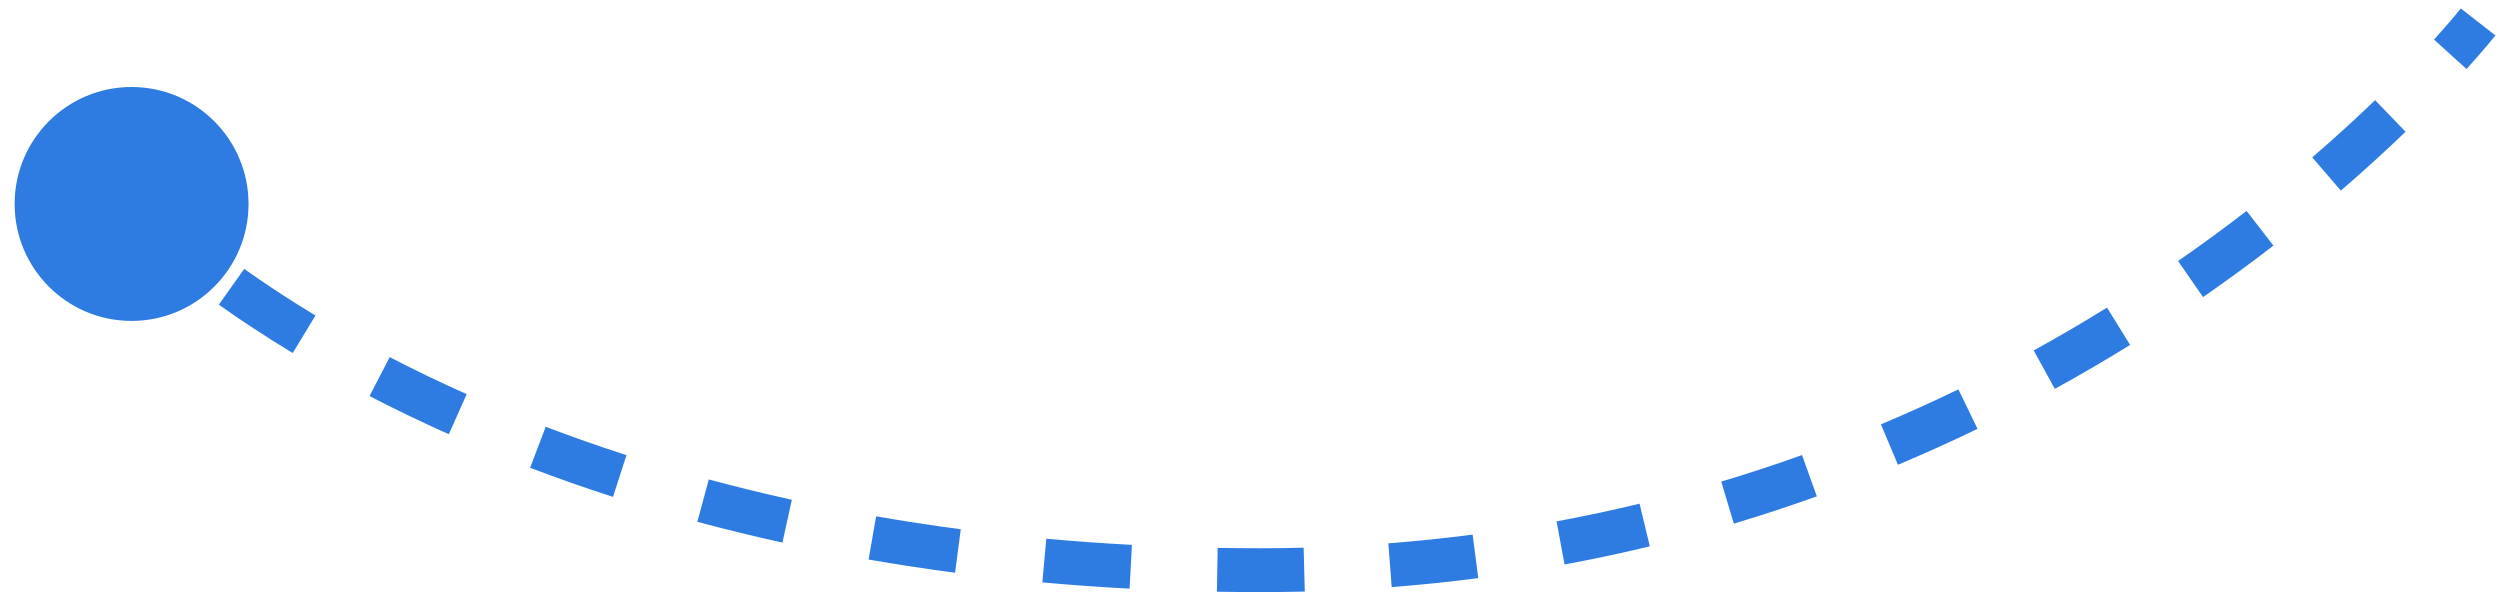 <svg width="114" height="27" viewBox="0 0 114 27" fill="none" xmlns="http://www.w3.org/2000/svg">
<path d="M11.333 9.3C11.333 6.355 8.946 3.967 6 3.967C3.054 3.967 0.667 6.355 0.667 9.3C0.667 12.246 3.054 14.634 6 14.634C8.946 14.634 11.333 12.246 11.333 9.3ZM113 1C112.211 0.385 112.212 0.385 112.212 0.385C112.212 0.385 112.212 0.385 112.212 0.385C112.212 0.384 112.212 0.384 112.212 0.384C112.212 0.384 112.212 0.384 112.212 0.384C112.212 0.384 112.212 0.384 112.212 0.385C112.211 0.385 112.21 0.386 112.209 0.388C112.207 0.391 112.202 0.396 112.197 0.403C112.185 0.418 112.167 0.441 112.142 0.471C112.093 0.532 112.017 0.625 111.915 0.747C111.711 0.99 111.403 1.35 110.991 1.805L111.732 2.476L112.474 3.147C112.904 2.672 113.229 2.293 113.449 2.031C113.558 1.9 113.642 1.798 113.698 1.728C113.727 1.693 113.748 1.666 113.763 1.647C113.771 1.637 113.777 1.63 113.781 1.624C113.783 1.622 113.785 1.62 113.786 1.618C113.787 1.617 113.787 1.617 113.788 1.616C113.788 1.616 113.788 1.615 113.788 1.615C113.788 1.615 113.788 1.615 113.788 1.615C113.788 1.615 113.788 1.615 113.788 1.615C113.788 1.615 113.789 1.615 113 1ZM108.999 5.287L108.305 4.567C107.478 5.364 106.522 6.243 105.438 7.176L106.09 7.934L106.743 8.692C107.856 7.733 108.84 6.829 109.693 6.007L108.999 5.287ZM103.056 10.408L102.444 9.617C101.473 10.367 100.432 11.133 99.32 11.903L99.89 12.725L100.46 13.547C101.601 12.756 102.67 11.97 103.667 11.199L103.056 10.408ZM96.607 14.878L96.08 14.027C95.016 14.686 93.902 15.34 92.737 15.981L93.219 16.857L93.7 17.733C94.897 17.075 96.041 16.404 97.133 15.728L96.607 14.878ZM89.739 18.654L89.303 17.754C88.167 18.304 86.989 18.838 85.771 19.35L86.158 20.272L86.546 21.194C87.797 20.668 89.007 20.12 90.175 19.555L89.739 18.654ZM82.51 21.692L82.172 20.751C80.978 21.179 79.751 21.584 78.49 21.961L78.776 22.919L79.063 23.877C80.359 23.489 81.621 23.073 82.847 22.633L82.51 21.692ZM74.997 23.94L74.763 22.968C73.531 23.265 72.269 23.536 70.979 23.775L71.162 24.758L71.344 25.741C72.669 25.495 73.966 25.218 75.232 24.912L74.997 23.94ZM67.28 25.37L67.151 24.378C65.895 24.542 64.614 24.676 63.308 24.777L63.385 25.774L63.462 26.771C64.803 26.668 66.119 26.53 67.41 26.362L67.28 25.37ZM59.472 25.975L59.447 24.975C58.803 24.992 58.154 25 57.5 25L57.5 26L57.5 27C58.172 27 58.838 26.991 59.498 26.975L59.472 25.975ZM57.5 26L57.5 25C56.835 25 56.177 24.994 55.526 24.983L55.508 25.983L55.491 26.983C56.154 26.994 56.823 27 57.5 27L57.5 26ZM51.562 25.844L51.615 24.846C50.282 24.775 48.981 24.681 47.712 24.565L47.621 25.561L47.531 26.557C48.825 26.675 50.151 26.771 51.509 26.843L51.562 25.844ZM43.682 25.124L43.812 24.133C42.487 23.959 41.2 23.762 39.951 23.544L39.779 24.529L39.608 25.515C40.884 25.737 42.199 25.938 43.552 26.116L43.682 25.124ZM35.894 23.765L36.109 22.789C34.799 22.501 33.536 22.191 32.32 21.863L32.06 22.829L31.8 23.795C33.047 24.13 34.34 24.447 35.68 24.742L35.894 23.765ZM28.26 21.707L28.567 20.755C27.28 20.34 26.052 19.906 24.885 19.462L24.529 20.396L24.173 21.331C25.372 21.788 26.632 22.232 27.953 22.658L28.26 21.707ZM20.874 18.888L21.281 17.974C20.026 17.415 18.857 16.848 17.771 16.285L17.311 17.172L16.85 18.06C17.97 18.641 19.175 19.225 20.467 19.801L20.874 18.888ZM13.867 15.243L14.384 14.387C13.147 13.64 12.066 12.922 11.136 12.262L10.557 13.077L9.978 13.892C10.946 14.58 12.069 15.325 13.349 16.099L13.867 15.243ZM7.434 10.641L8.088 9.885C7.621 9.48 7.276 9.158 7.051 8.94C6.939 8.831 6.857 8.748 6.804 8.694C6.777 8.666 6.758 8.647 6.746 8.634C6.74 8.628 6.736 8.624 6.734 8.621C6.733 8.62 6.732 8.62 6.732 8.619C6.732 8.619 6.732 8.619 6.732 8.619C6.732 8.619 6.732 8.62 6.732 8.62C6.733 8.62 6.733 8.62 6.733 8.62C6.733 8.62 6.733 8.62 6.733 8.62C6.733 8.62 6.733 8.62 6 9.3C5.267 9.981 5.267 9.981 5.267 9.981C5.267 9.981 5.267 9.981 5.267 9.981C5.267 9.981 5.268 9.981 5.268 9.981C5.268 9.982 5.268 9.982 5.268 9.982C5.269 9.983 5.27 9.984 5.271 9.985C5.272 9.986 5.274 9.989 5.277 9.991C5.282 9.997 5.289 10.004 5.298 10.013C5.315 10.032 5.341 10.058 5.373 10.091C5.438 10.158 5.533 10.254 5.659 10.375C5.91 10.619 6.282 10.967 6.779 11.397L7.434 10.641ZM11.333 9.3C11.333 6.355 8.946 3.967 6 3.967C3.054 3.967 0.667 6.355 0.667 9.3C0.667 12.246 3.054 14.634 6 14.634C8.946 14.634 11.333 12.246 11.333 9.3ZM113 1C112.211 0.385 112.212 0.385 112.212 0.385C112.212 0.385 112.212 0.385 112.212 0.385C112.212 0.384 112.212 0.384 112.212 0.384C112.212 0.384 112.212 0.384 112.212 0.384C112.212 0.384 112.212 0.384 112.212 0.385C112.211 0.385 112.21 0.386 112.209 0.388C112.207 0.391 112.202 0.396 112.197 0.403C112.185 0.418 112.167 0.441 112.142 0.471C112.093 0.532 112.017 0.625 111.915 0.747C111.711 0.99 111.403 1.35 110.991 1.805L111.732 2.476L112.474 3.147C112.904 2.672 113.229 2.293 113.449 2.031C113.558 1.9 113.642 1.798 113.698 1.728C113.727 1.693 113.748 1.666 113.763 1.647C113.771 1.637 113.777 1.63 113.781 1.624C113.783 1.622 113.785 1.62 113.786 1.618C113.787 1.617 113.787 1.617 113.788 1.616C113.788 1.616 113.788 1.615 113.788 1.615C113.788 1.615 113.788 1.615 113.788 1.615C113.788 1.615 113.788 1.615 113.788 1.615C113.788 1.615 113.789 1.615 113 1ZM108.999 5.287L108.305 4.567C107.478 5.364 106.522 6.243 105.438 7.176L106.09 7.934L106.743 8.692C107.856 7.733 108.84 6.829 109.693 6.007L108.999 5.287ZM103.056 10.408L102.444 9.617C101.473 10.367 100.432 11.133 99.32 11.903L99.89 12.725L100.46 13.547C101.601 12.756 102.67 11.97 103.667 11.199L103.056 10.408ZM96.607 14.878L96.08 14.027C95.016 14.686 93.902 15.34 92.737 15.981L93.219 16.857L93.7 17.733C94.897 17.075 96.041 16.404 97.133 15.728L96.607 14.878ZM89.739 18.654L89.303 17.754C88.167 18.304 86.989 18.838 85.771 19.35L86.158 20.272L86.546 21.194C87.797 20.668 89.007 20.12 90.175 19.555L89.739 18.654ZM82.51 21.692L82.172 20.751C80.978 21.179 79.751 21.584 78.49 21.961L78.776 22.919L79.063 23.877C80.359 23.489 81.621 23.073 82.847 22.633L82.51 21.692ZM74.997 23.94L74.763 22.968C73.531 23.265 72.269 23.536 70.979 23.775L71.162 24.758L71.344 25.741C72.669 25.495 73.966 25.218 75.232 24.912L74.997 23.94ZM67.28 25.37L67.151 24.378C65.895 24.542 64.614 24.676 63.308 24.777L63.385 25.774L63.462 26.771C64.803 26.668 66.119 26.53 67.41 26.362L67.28 25.37ZM59.472 25.975L59.447 24.975C58.803 24.992 58.154 25 57.5 25L57.5 26L57.5 27C58.172 27 58.838 26.991 59.498 26.975L59.472 25.975ZM57.5 26L57.5 25C56.835 25 56.177 24.994 55.526 24.983L55.508 25.983L55.491 26.983C56.154 26.994 56.823 27 57.5 27L57.5 26ZM51.562 25.844L51.615 24.846C50.282 24.775 48.981 24.681 47.712 24.565L47.621 25.561L47.531 26.557C48.825 26.675 50.151 26.771 51.509 26.843L51.562 25.844ZM43.682 25.124L43.812 24.133C42.487 23.959 41.2 23.762 39.951 23.544L39.779 24.529L39.608 25.515C40.884 25.737 42.199 25.938 43.552 26.116L43.682 25.124ZM35.894 23.765L36.109 22.789C34.799 22.501 33.536 22.191 32.32 21.863L32.06 22.829L31.8 23.795C33.047 24.13 34.34 24.447 35.68 24.742L35.894 23.765ZM28.26 21.707L28.567 20.755C27.28 20.34 26.052 19.906 24.885 19.462L24.529 20.396L24.173 21.331C25.372 21.788 26.632 22.232 27.953 22.658L28.26 21.707ZM20.874 18.888L21.281 17.974C20.026 17.415 18.857 16.848 17.771 16.285L17.311 17.172L16.85 18.06C17.97 18.641 19.175 19.225 20.467 19.801L20.874 18.888ZM13.867 15.243L14.384 14.387C13.147 13.64 12.066 12.922 11.136 12.262L10.557 13.077L9.978 13.892C10.946 14.58 12.069 15.325 13.349 16.099L13.867 15.243ZM7.434 10.641L8.088 9.885C7.621 9.48 7.276 9.158 7.051 8.94C6.939 8.831 6.857 8.748 6.804 8.694C6.777 8.666 6.758 8.647 6.746 8.634C6.74 8.628 6.736 8.624 6.734 8.621C6.733 8.62 6.732 8.62 6.732 8.619C6.732 8.619 6.732 8.619 6.732 8.619C6.732 8.619 6.732 8.62 6.732 8.62C6.733 8.62 6.733 8.62 6.733 8.62C6.733 8.62 6.733 8.62 6.733 8.62C6.733 8.62 6.733 8.62 6 9.3C5.267 9.981 5.267 9.981 5.267 9.981C5.267 9.981 5.267 9.981 5.267 9.981C5.267 9.981 5.268 9.981 5.268 9.981C5.268 9.982 5.268 9.982 5.268 9.982C5.269 9.983 5.27 9.984 5.271 9.985C5.272 9.986 5.274 9.989 5.277 9.991C5.282 9.997 5.289 10.004 5.298 10.013C5.315 10.032 5.341 10.058 5.373 10.091C5.438 10.158 5.533 10.254 5.659 10.375C5.91 10.619 6.282 10.967 6.779 11.397L7.434 10.641Z" fill="#2E7CE1"/>
</svg>
